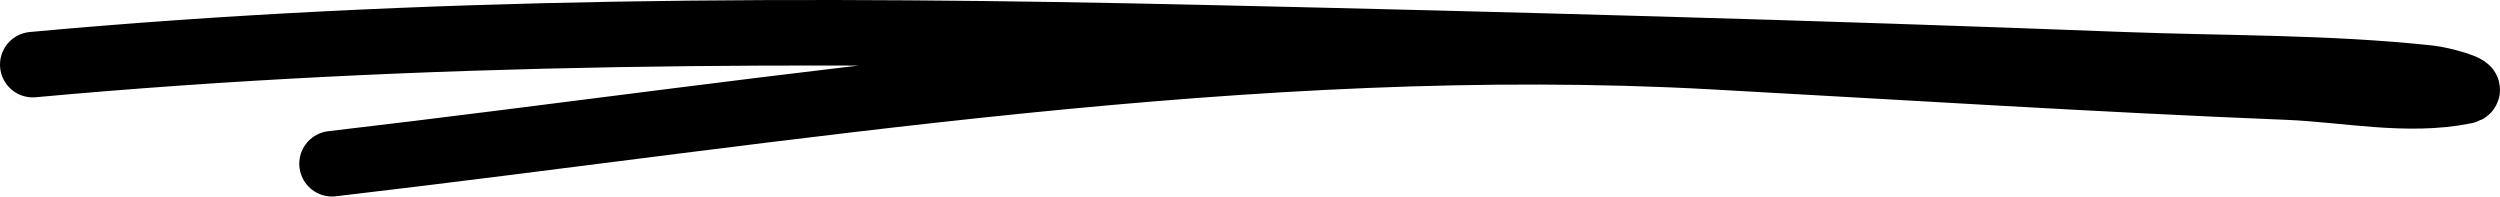 <?xml version="1.0" encoding="UTF-8"?> <svg xmlns="http://www.w3.org/2000/svg" width="229" height="18" viewBox="0 0 229 18" fill="none"><path d="M30.413 15C72.449 10.093 114.689 2.885 156.842 5.187C174.439 6.148 192.021 7.274 209.622 7.984C214.885 8.196 220.515 9.419 225.779 8.351C226.864 8.131 223.656 7.276 222.567 7.158C213.144 6.138 203.658 6.283 194.226 5.92C166.133 4.839 138.036 4.079 109.94 3.444C74.218 2.637 38.667 2.647 3 5.92" stroke="#FF7118" style="stroke:#FF7118;stroke:color(display-p3 1 0.442 0.094);stroke-opacity:1;" stroke-width="6" stroke-linecap="round"></path></svg> 
